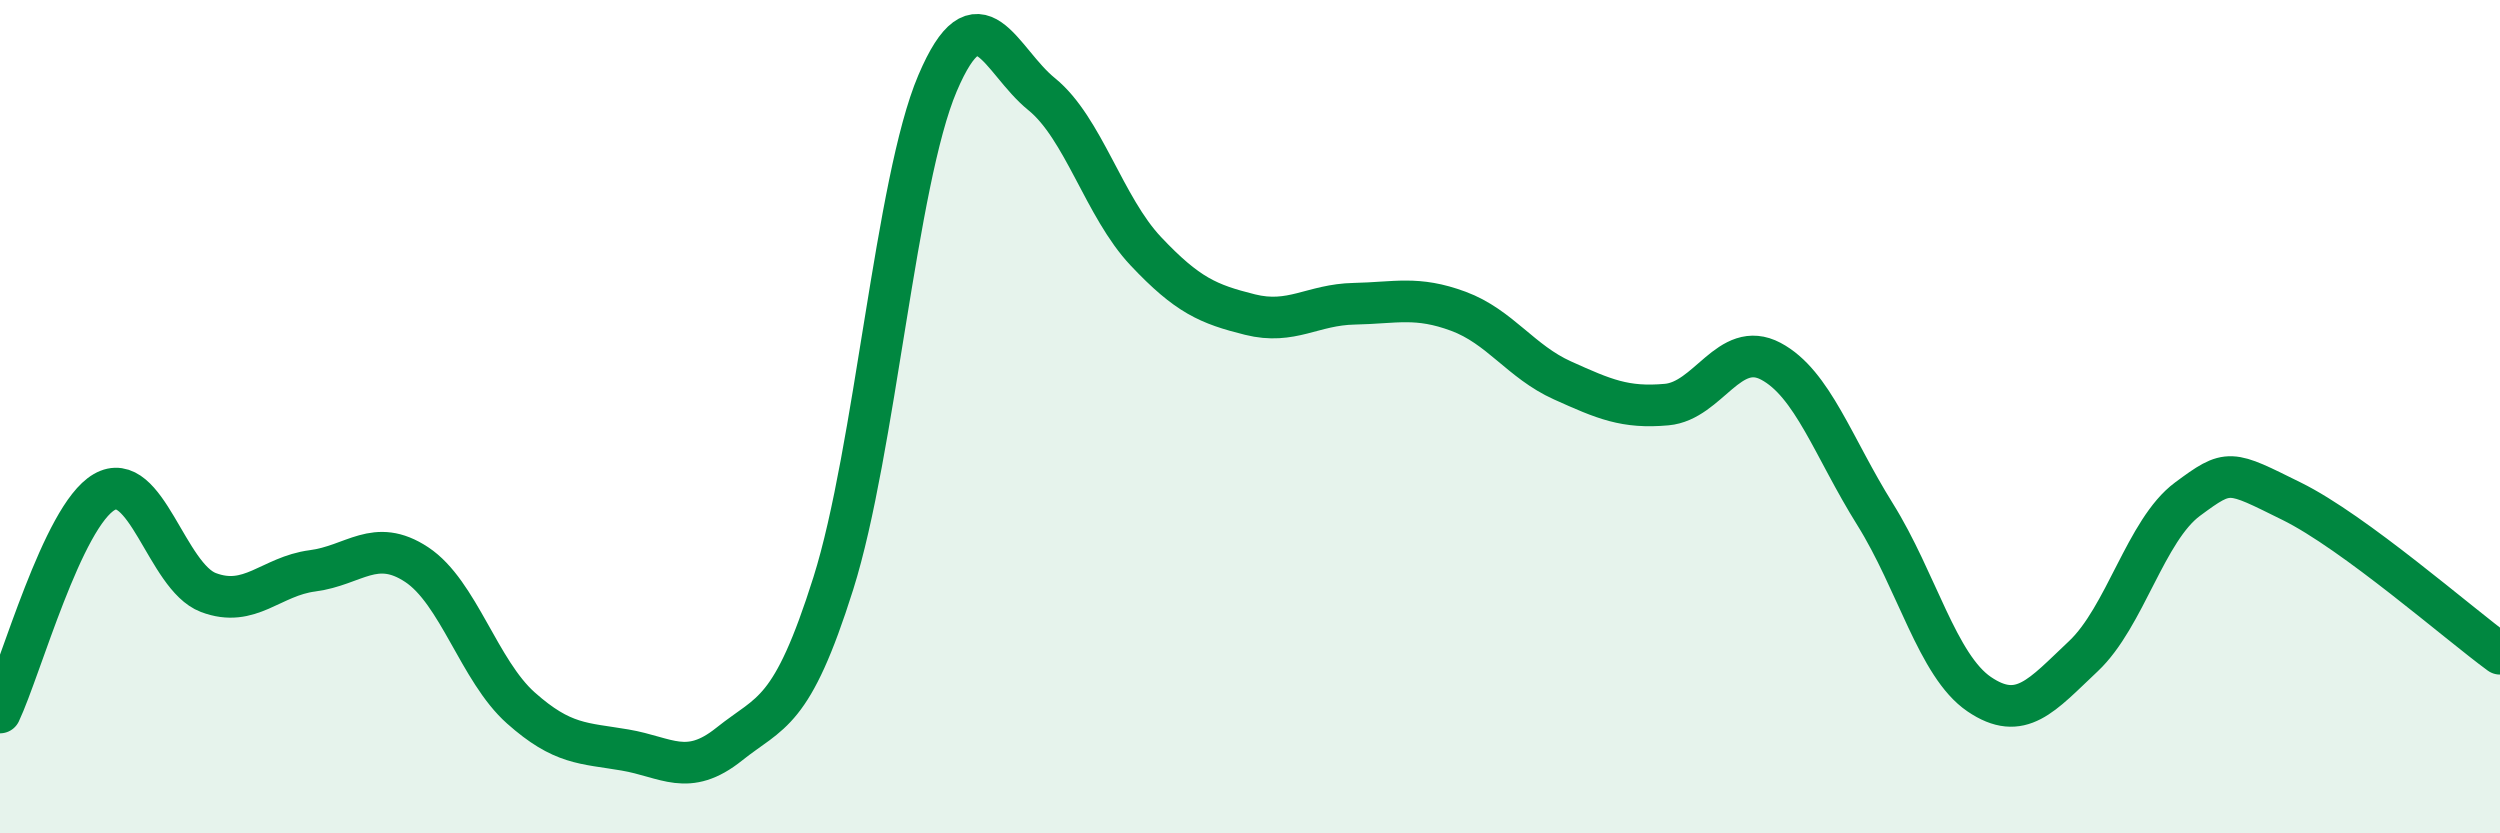 
    <svg width="60" height="20" viewBox="0 0 60 20" xmlns="http://www.w3.org/2000/svg">
      <path
        d="M 0,17.1 C 0.5,16.04 1.5,12.39 2.5,11.81 C 3.5,11.23 4,13.84 5,14.22 C 6,14.6 6.5,13.83 7.5,13.7 C 8.5,13.57 9,12.89 10,13.55 C 11,14.21 11.5,16.1 12.5,16.99 C 13.5,17.88 14,17.83 15,18 C 16,18.17 16.5,18.66 17.5,17.86 C 18.5,17.06 19,17.17 20,14 C 21,10.83 21.5,4.35 22.5,2 C 23.5,-0.35 24,1.45 25,2.26 C 26,3.07 26.5,4.97 27.5,6.03 C 28.5,7.09 29,7.3 30,7.55 C 31,7.8 31.5,7.31 32.5,7.29 C 33.5,7.27 34,7.1 35,7.47 C 36,7.84 36.5,8.68 37.5,9.13 C 38.5,9.58 39,9.8 40,9.71 C 41,9.62 41.5,8.14 42.5,8.67 C 43.5,9.2 44,10.74 45,12.34 C 46,13.94 46.5,15.98 47.5,16.66 C 48.5,17.34 49,16.69 50,15.75 C 51,14.81 51.5,12.72 52.5,11.98 C 53.5,11.24 53.5,11.29 55,12.03 C 56.5,12.77 59,14.96 60,15.69L60 20L0 20Z"
        fill="#008740"
        opacity="0.1"
        stroke-linecap="round"
        stroke-linejoin="round"
      />
      <path
        d="M 0,17.1 C 0.5,16.04 1.5,12.39 2.5,11.81 C 3.5,11.23 4,13.84 5,14.22 C 6,14.6 6.5,13.83 7.5,13.7 C 8.5,13.57 9,12.89 10,13.55 C 11,14.21 11.5,16.1 12.5,16.99 C 13.5,17.88 14,17.83 15,18 C 16,18.17 16.5,18.66 17.5,17.86 C 18.5,17.06 19,17.17 20,14 C 21,10.83 21.5,4.35 22.5,2 C 23.5,-0.35 24,1.45 25,2.26 C 26,3.07 26.5,4.97 27.5,6.03 C 28.5,7.09 29,7.3 30,7.55 C 31,7.8 31.5,7.31 32.5,7.29 C 33.5,7.27 34,7.1 35,7.47 C 36,7.84 36.5,8.68 37.5,9.13 C 38.5,9.58 39,9.8 40,9.71 C 41,9.62 41.5,8.14 42.5,8.67 C 43.5,9.2 44,10.74 45,12.34 C 46,13.94 46.5,15.98 47.5,16.66 C 48.5,17.34 49,16.69 50,15.75 C 51,14.81 51.5,12.72 52.5,11.98 C 53.5,11.24 53.5,11.29 55,12.03 C 56.5,12.77 59,14.96 60,15.69"
        stroke="#008740"
        stroke-width="1"
        fill="none"
        stroke-linecap="round"
        stroke-linejoin="round"
      />
    </svg>
  